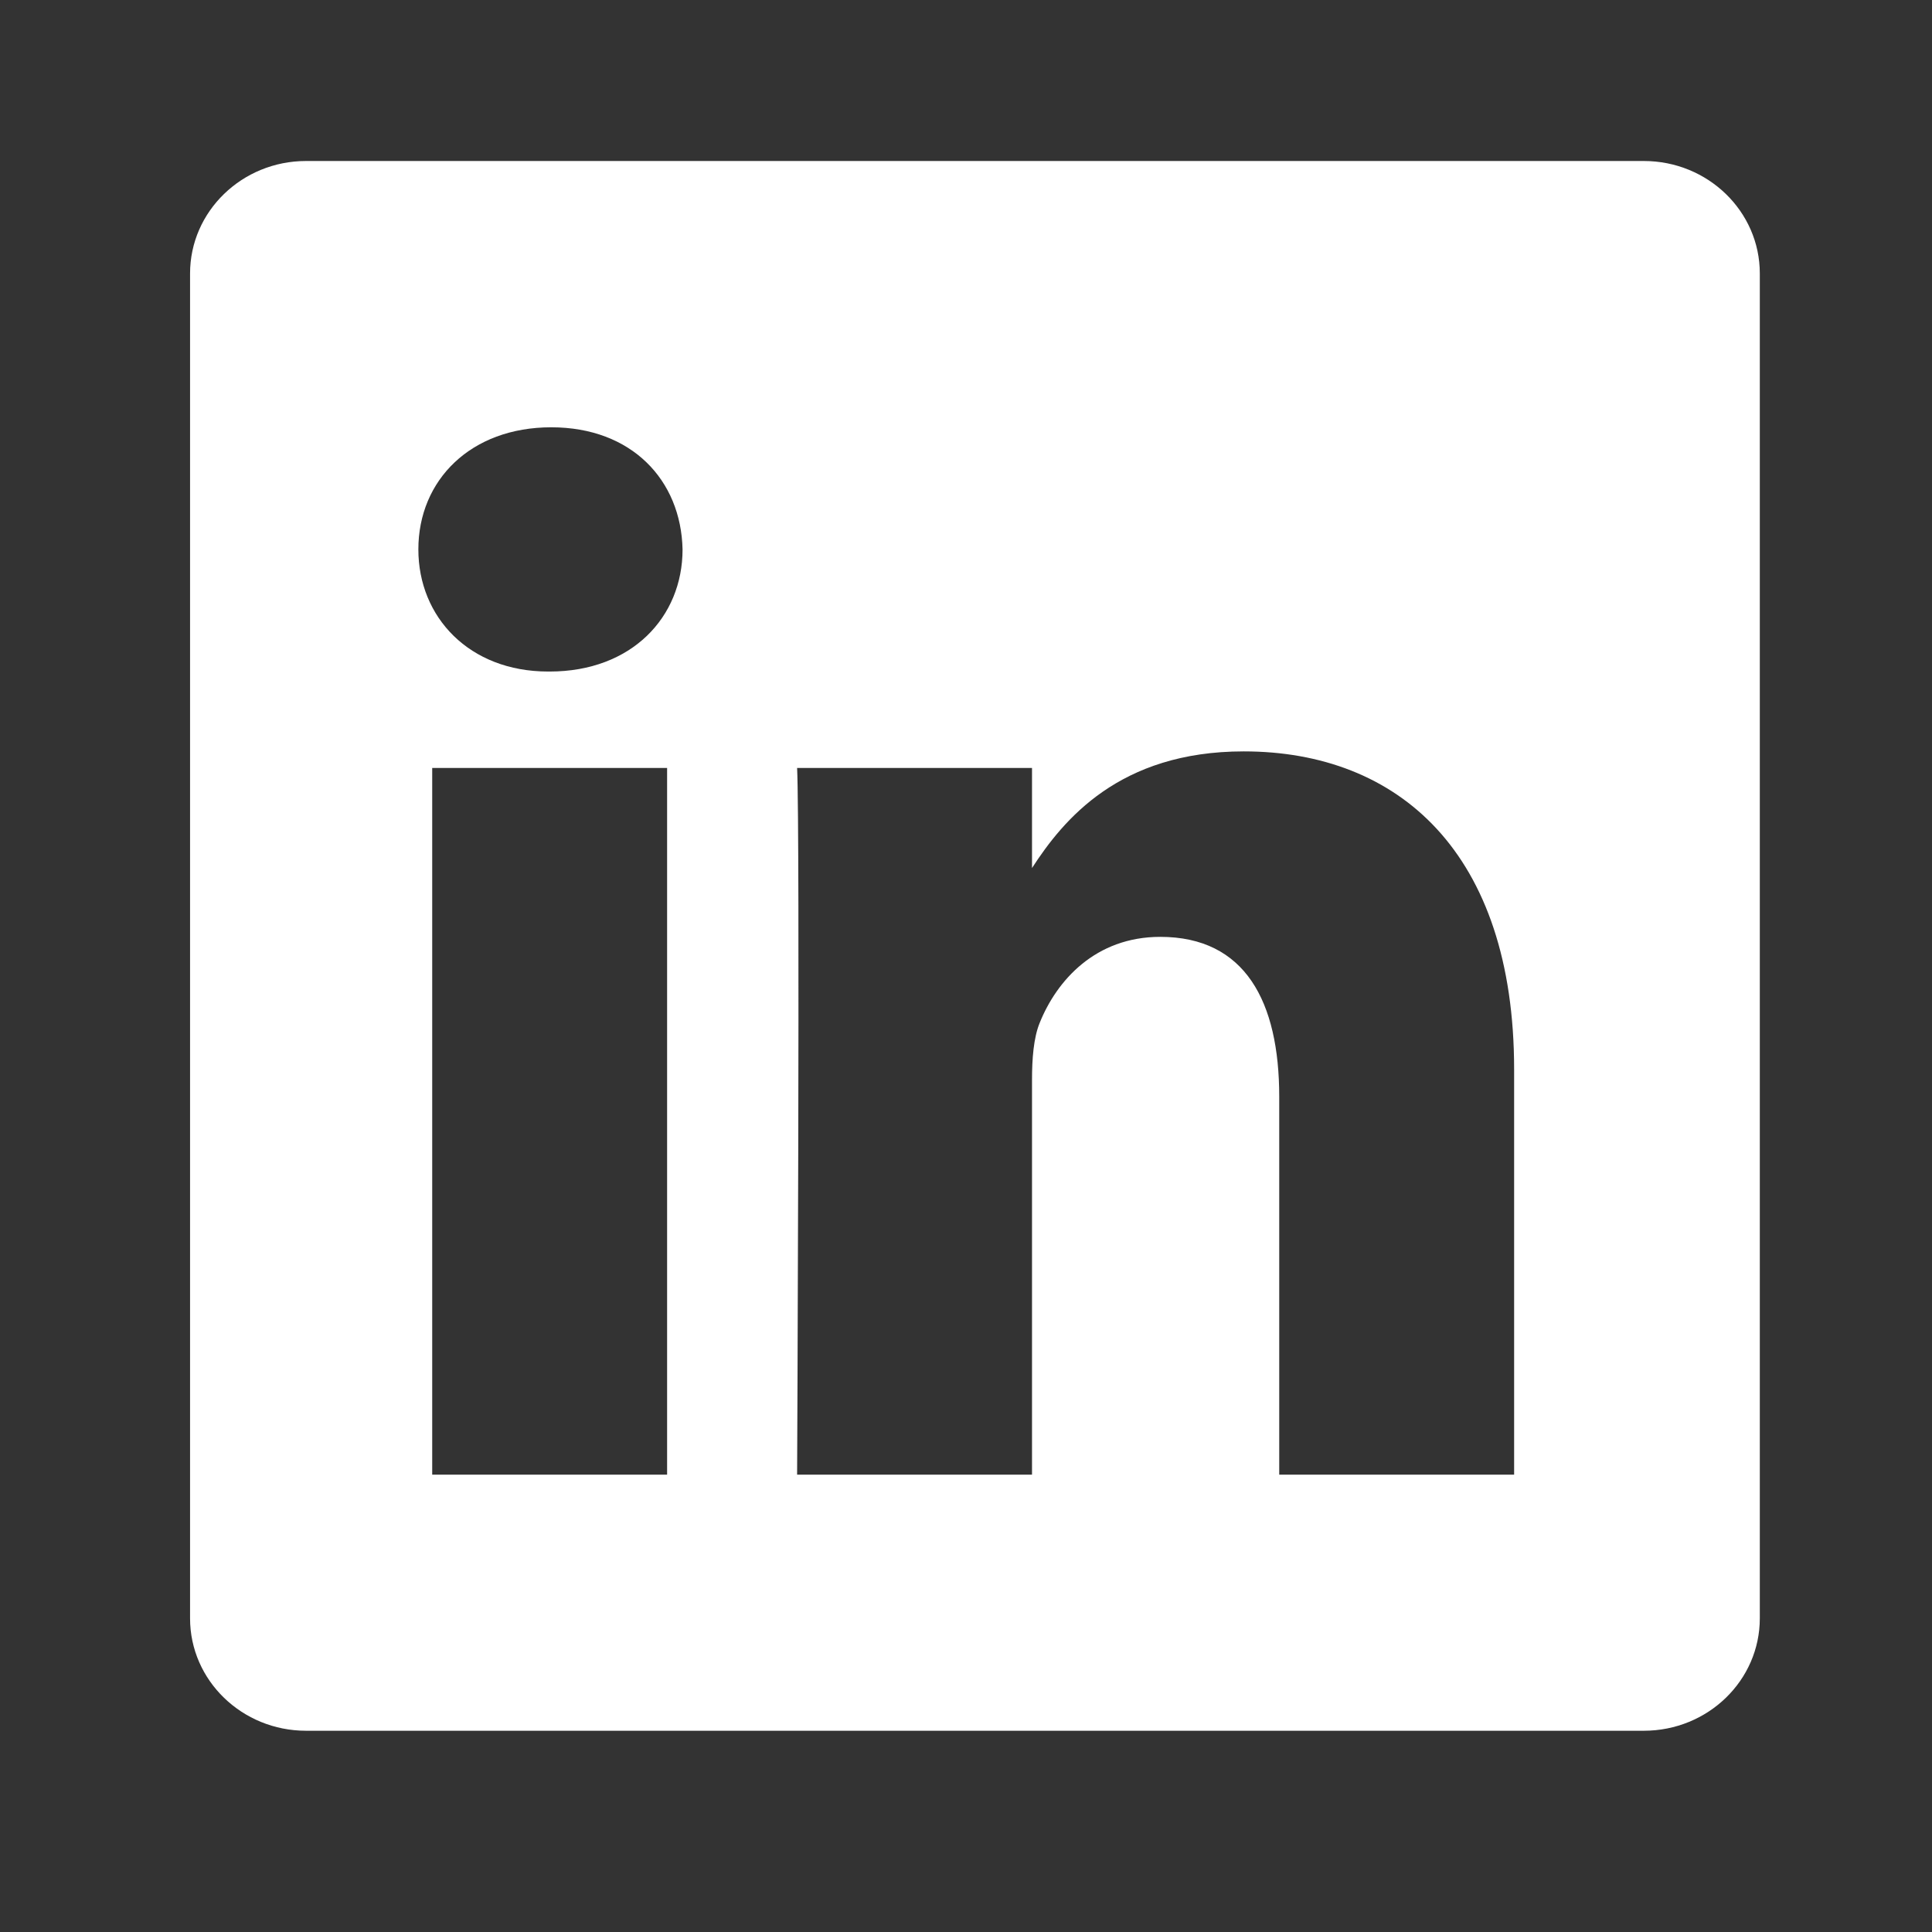 <svg width="24" height="24" viewBox="0 0 24 24" fill="none" xmlns="http://www.w3.org/2000/svg">
<rect x="0" y="0" width="24" height="24" fill="#333333" stroke="none"/>
<path fill-rule="evenodd" clip-rule="evenodd" d="M3.802 2C3.007 2 2.361 2.626 2.361 3.397V20.104C2.361 20.875 3.007 21.5 3.802 21.5H20.42C21.216 21.5 21.861 20.875 21.861 20.103V3.397C21.861 2.626 21.216 2 20.42 2H3.802ZM8.287 9.54V18.319H5.369V9.54H8.287ZM8.479 6.825C8.479 7.667 7.846 8.342 6.829 8.342L6.809 8.342C5.83 8.342 5.197 7.667 5.197 6.825C5.197 5.963 5.849 5.308 6.848 5.308C7.846 5.308 8.46 5.963 8.479 6.825ZM12.82 18.319H9.902C9.902 18.319 9.94 10.364 9.902 9.54H12.82V10.783C13.208 10.185 13.902 9.334 15.45 9.334C17.37 9.334 18.809 10.589 18.809 13.285V18.319H15.891V13.623C15.891 12.443 15.469 11.638 14.413 11.638C13.607 11.638 13.127 12.181 12.916 12.705C12.839 12.892 12.82 13.155 12.82 13.417V18.319Z" fill="white"/>
</svg>
